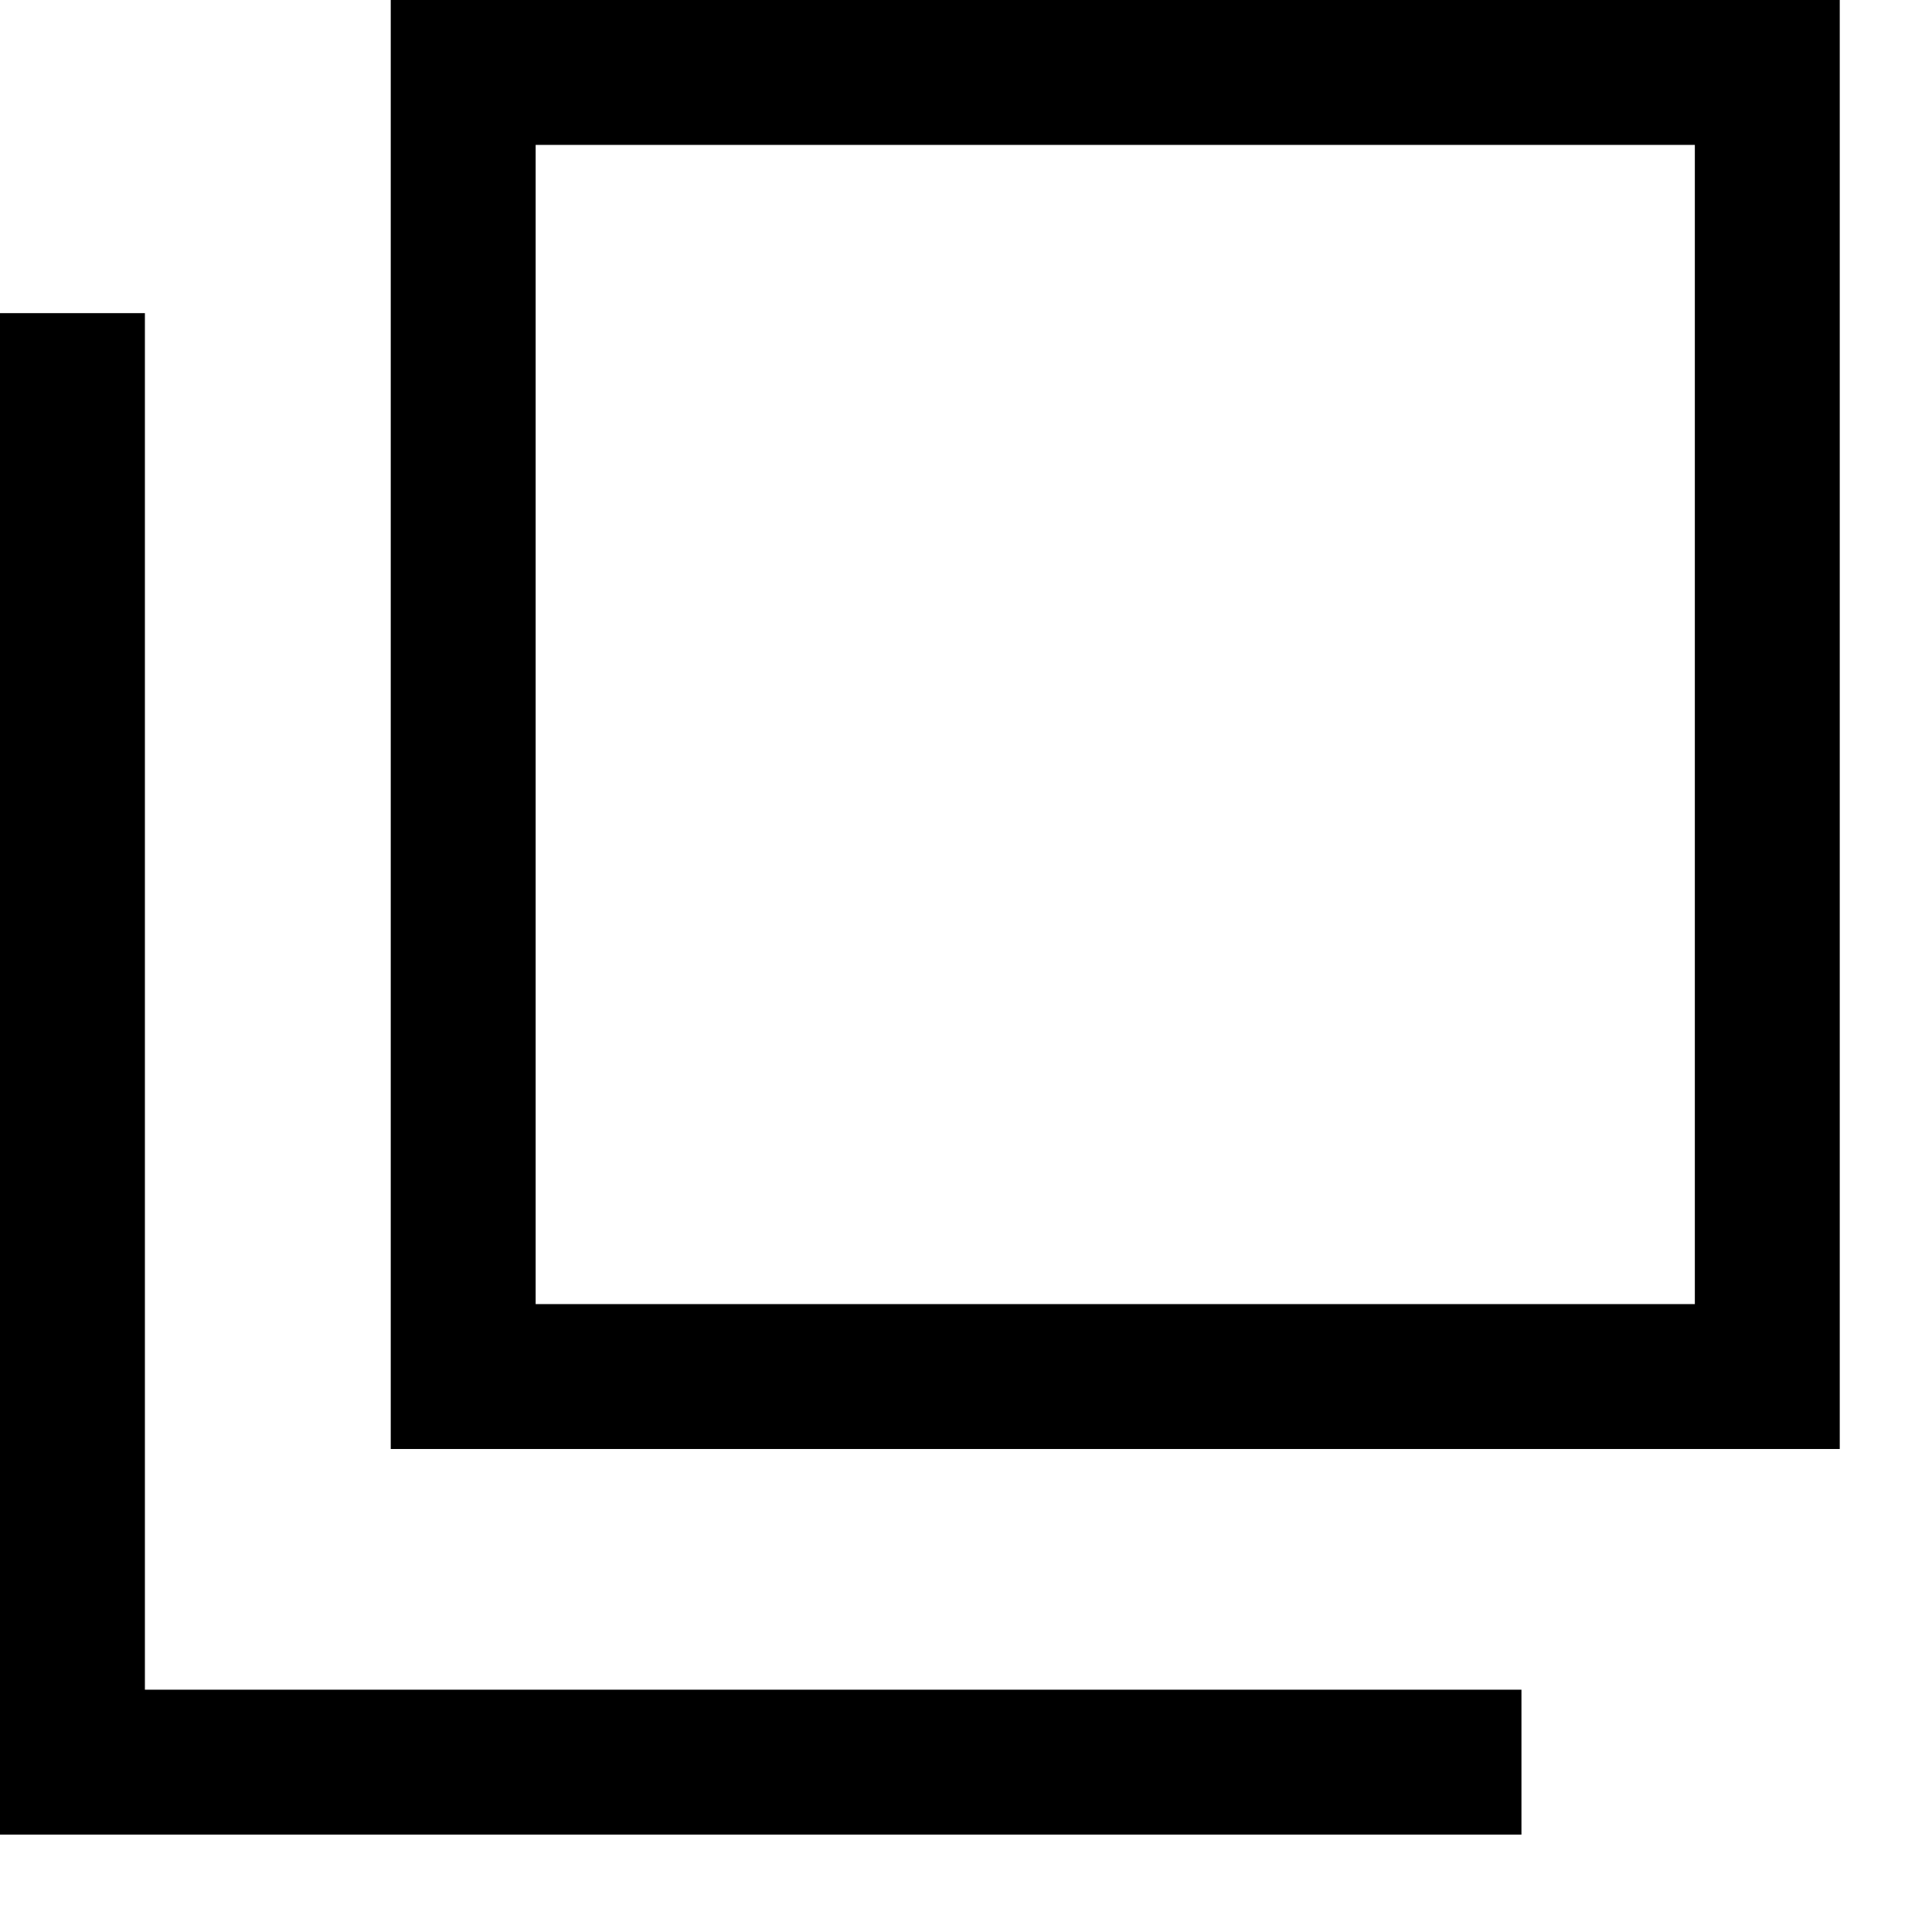 <?xml version="1.0" encoding="utf-8"?>
<svg width="12" height="12" viewBox="0 0 12 12" fill="none" xmlns="http://www.w3.org/2000/svg">
<rect x="2.877" y="0.45" width="8.1" height="8.1" stroke="black" stroke-width="0.9"/>
<path d="M0.45 1.945L0.45 10.945L9.45 10.945" stroke="black" stroke-width="0.9"/>
</svg>
